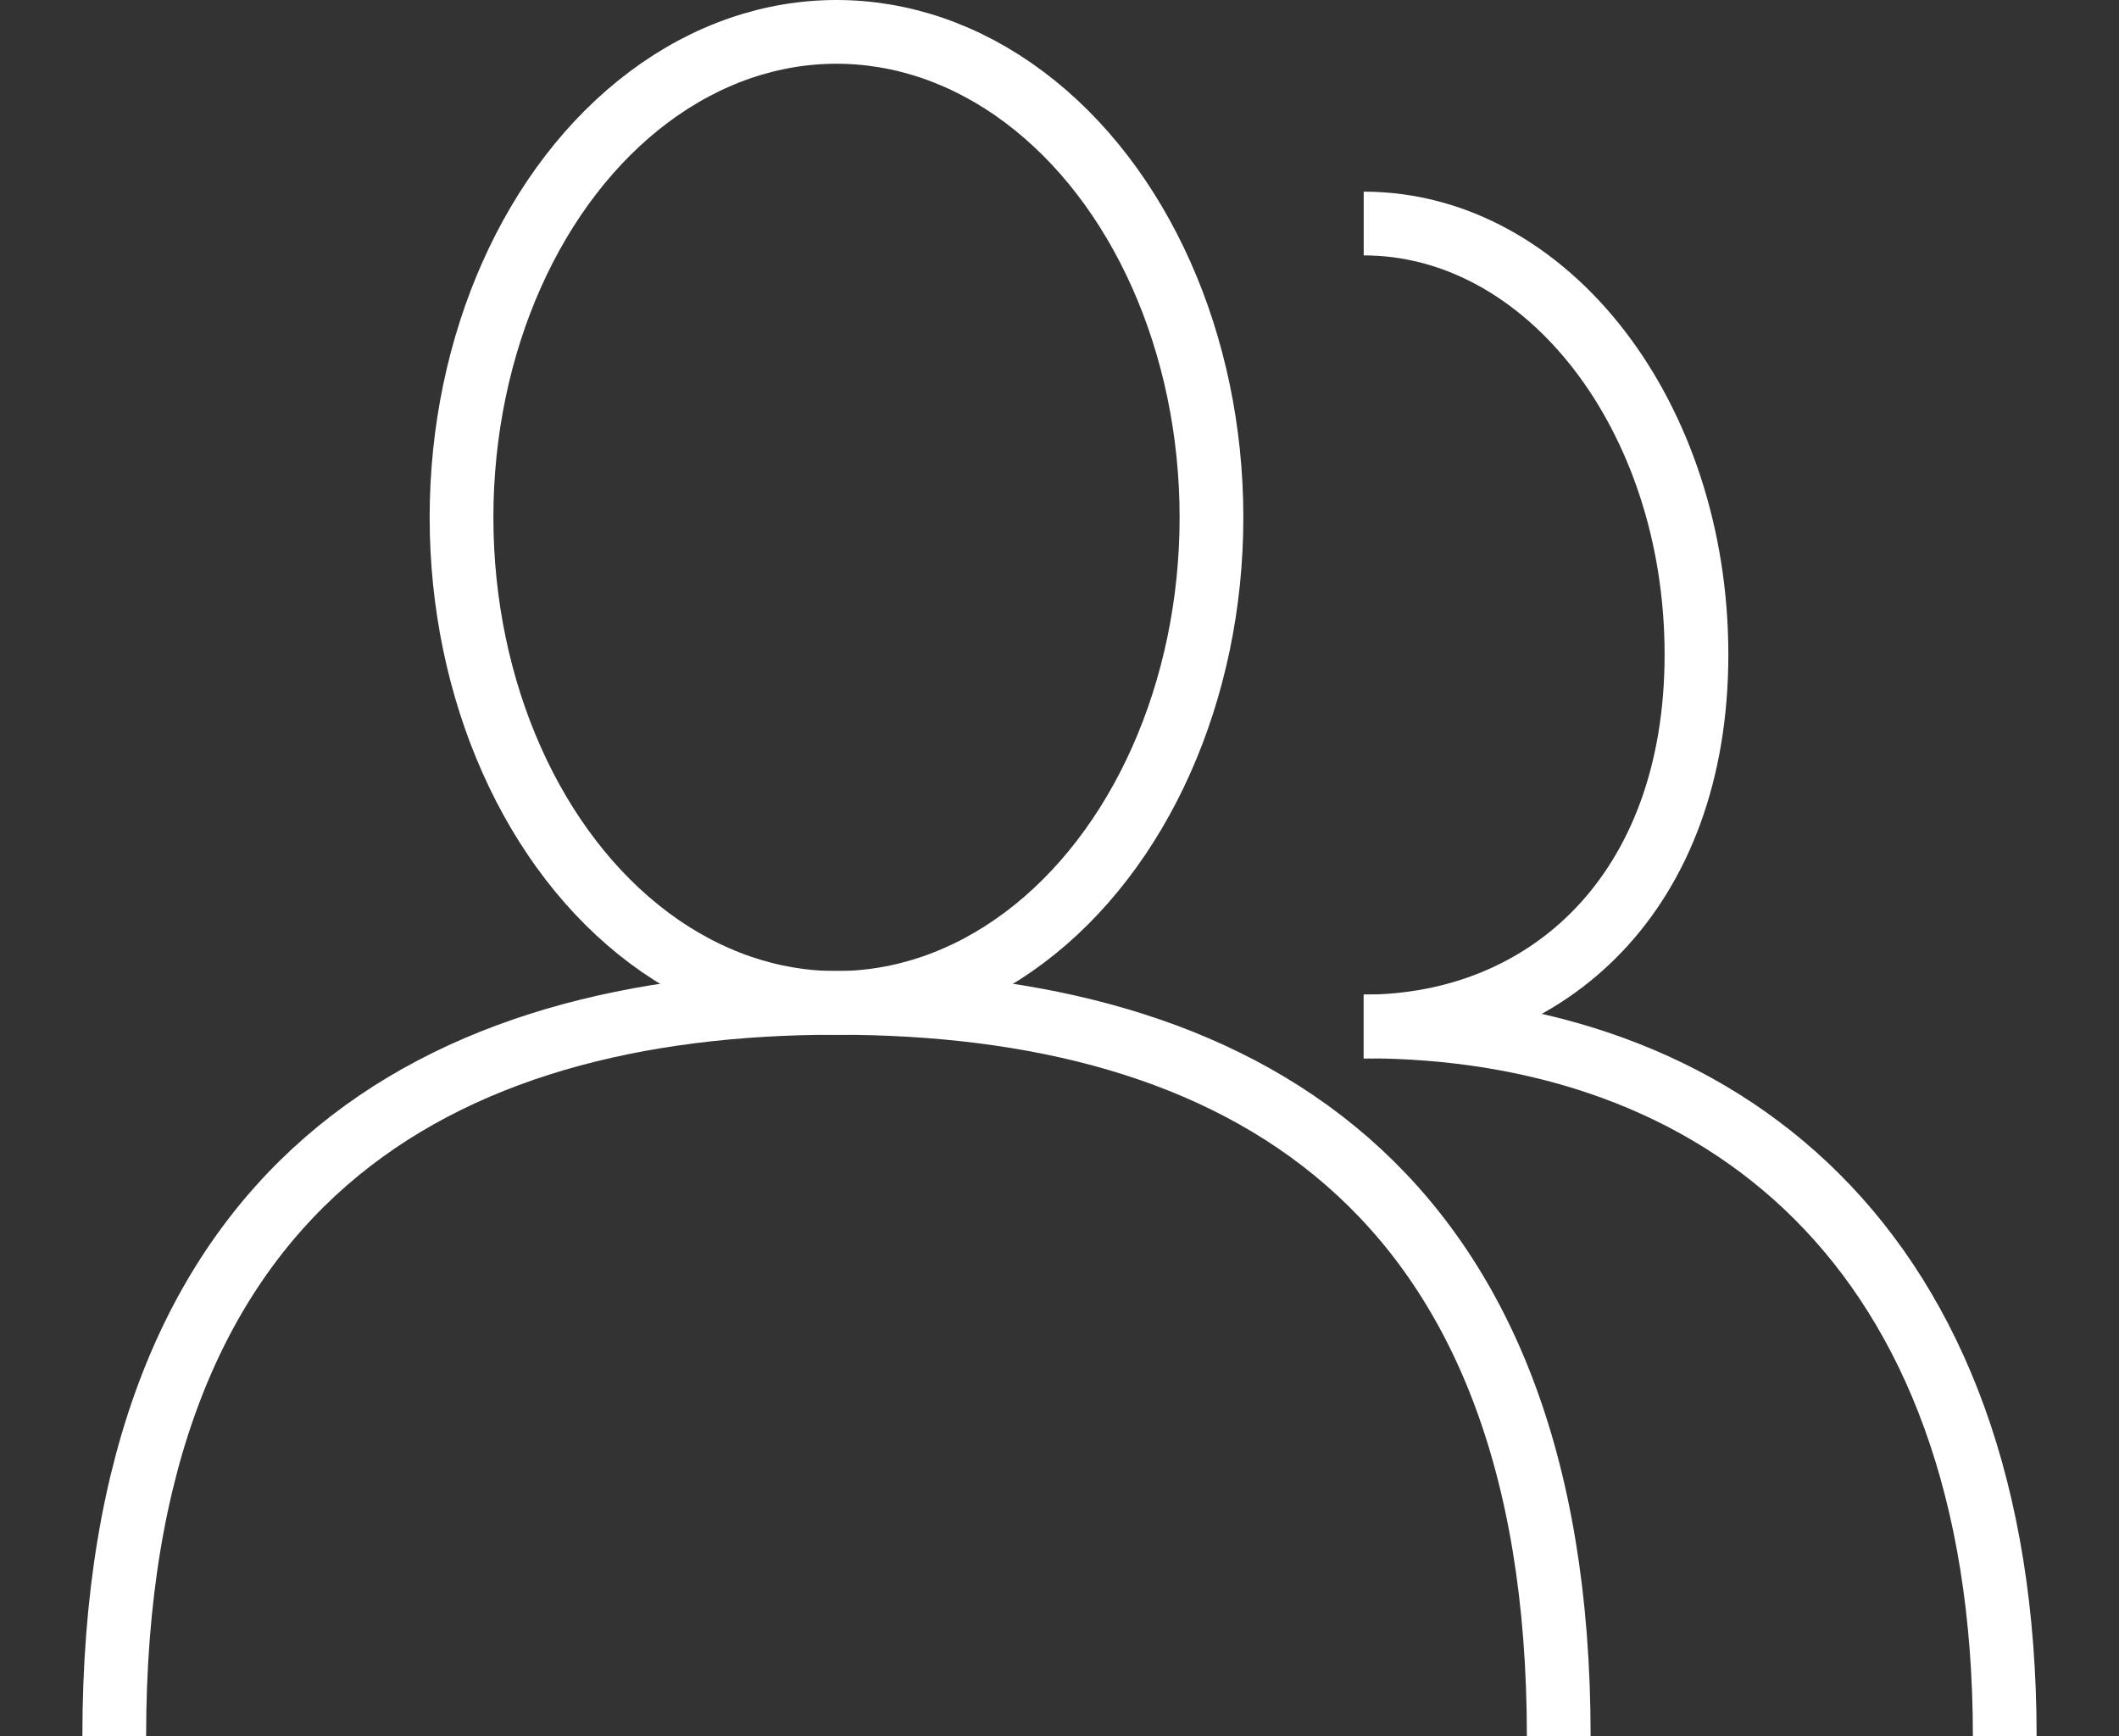 <?xml version="1.0" encoding="UTF-8"?>
<svg id="_レイヤー_1" data-name="レイヤー_1" xmlns="http://www.w3.org/2000/svg" width="25" height="20.482" version="1.1" viewBox="0 0 25 20.482">
  <rect x="0" y="0" width="25" height="20.482" fill="#333333" stroke="none"/>
  <!-- Generator: Adobe Illustrator 29.6.0, SVG Export Plug-In . SVG Version: 2.1.1 Build 207)  -->
  <defs>
    <style>
      .st0, .st1 {
        fill: none;
      }

      .st1 {
        stroke: #fff;
        stroke-linejoin: round;
        stroke-width: .752px;
      }
    </style>
  </defs>
  <rect class="st0" y=".429" width="25" height="20"/>
  <g>
    <ellipse class="st1" cx="9.869" cy="6.104" rx="4.424" ry="5.728"/>
    <path class="st1" d="M1.348,20.482c0-6.545,3.815-8.651,8.521-8.651s8.521,2.106,8.521,8.651"/>
    <path class="st1" d="M16.089,2.637c2.168,0,3.926,2.276,3.926,5.084s-1.758,4.389-3.926,4.389"/>
    <path class="st1" d="M16.089,12.109c4.177,0,7.563,2.564,7.563,8.373"/>
  </g>
</svg>